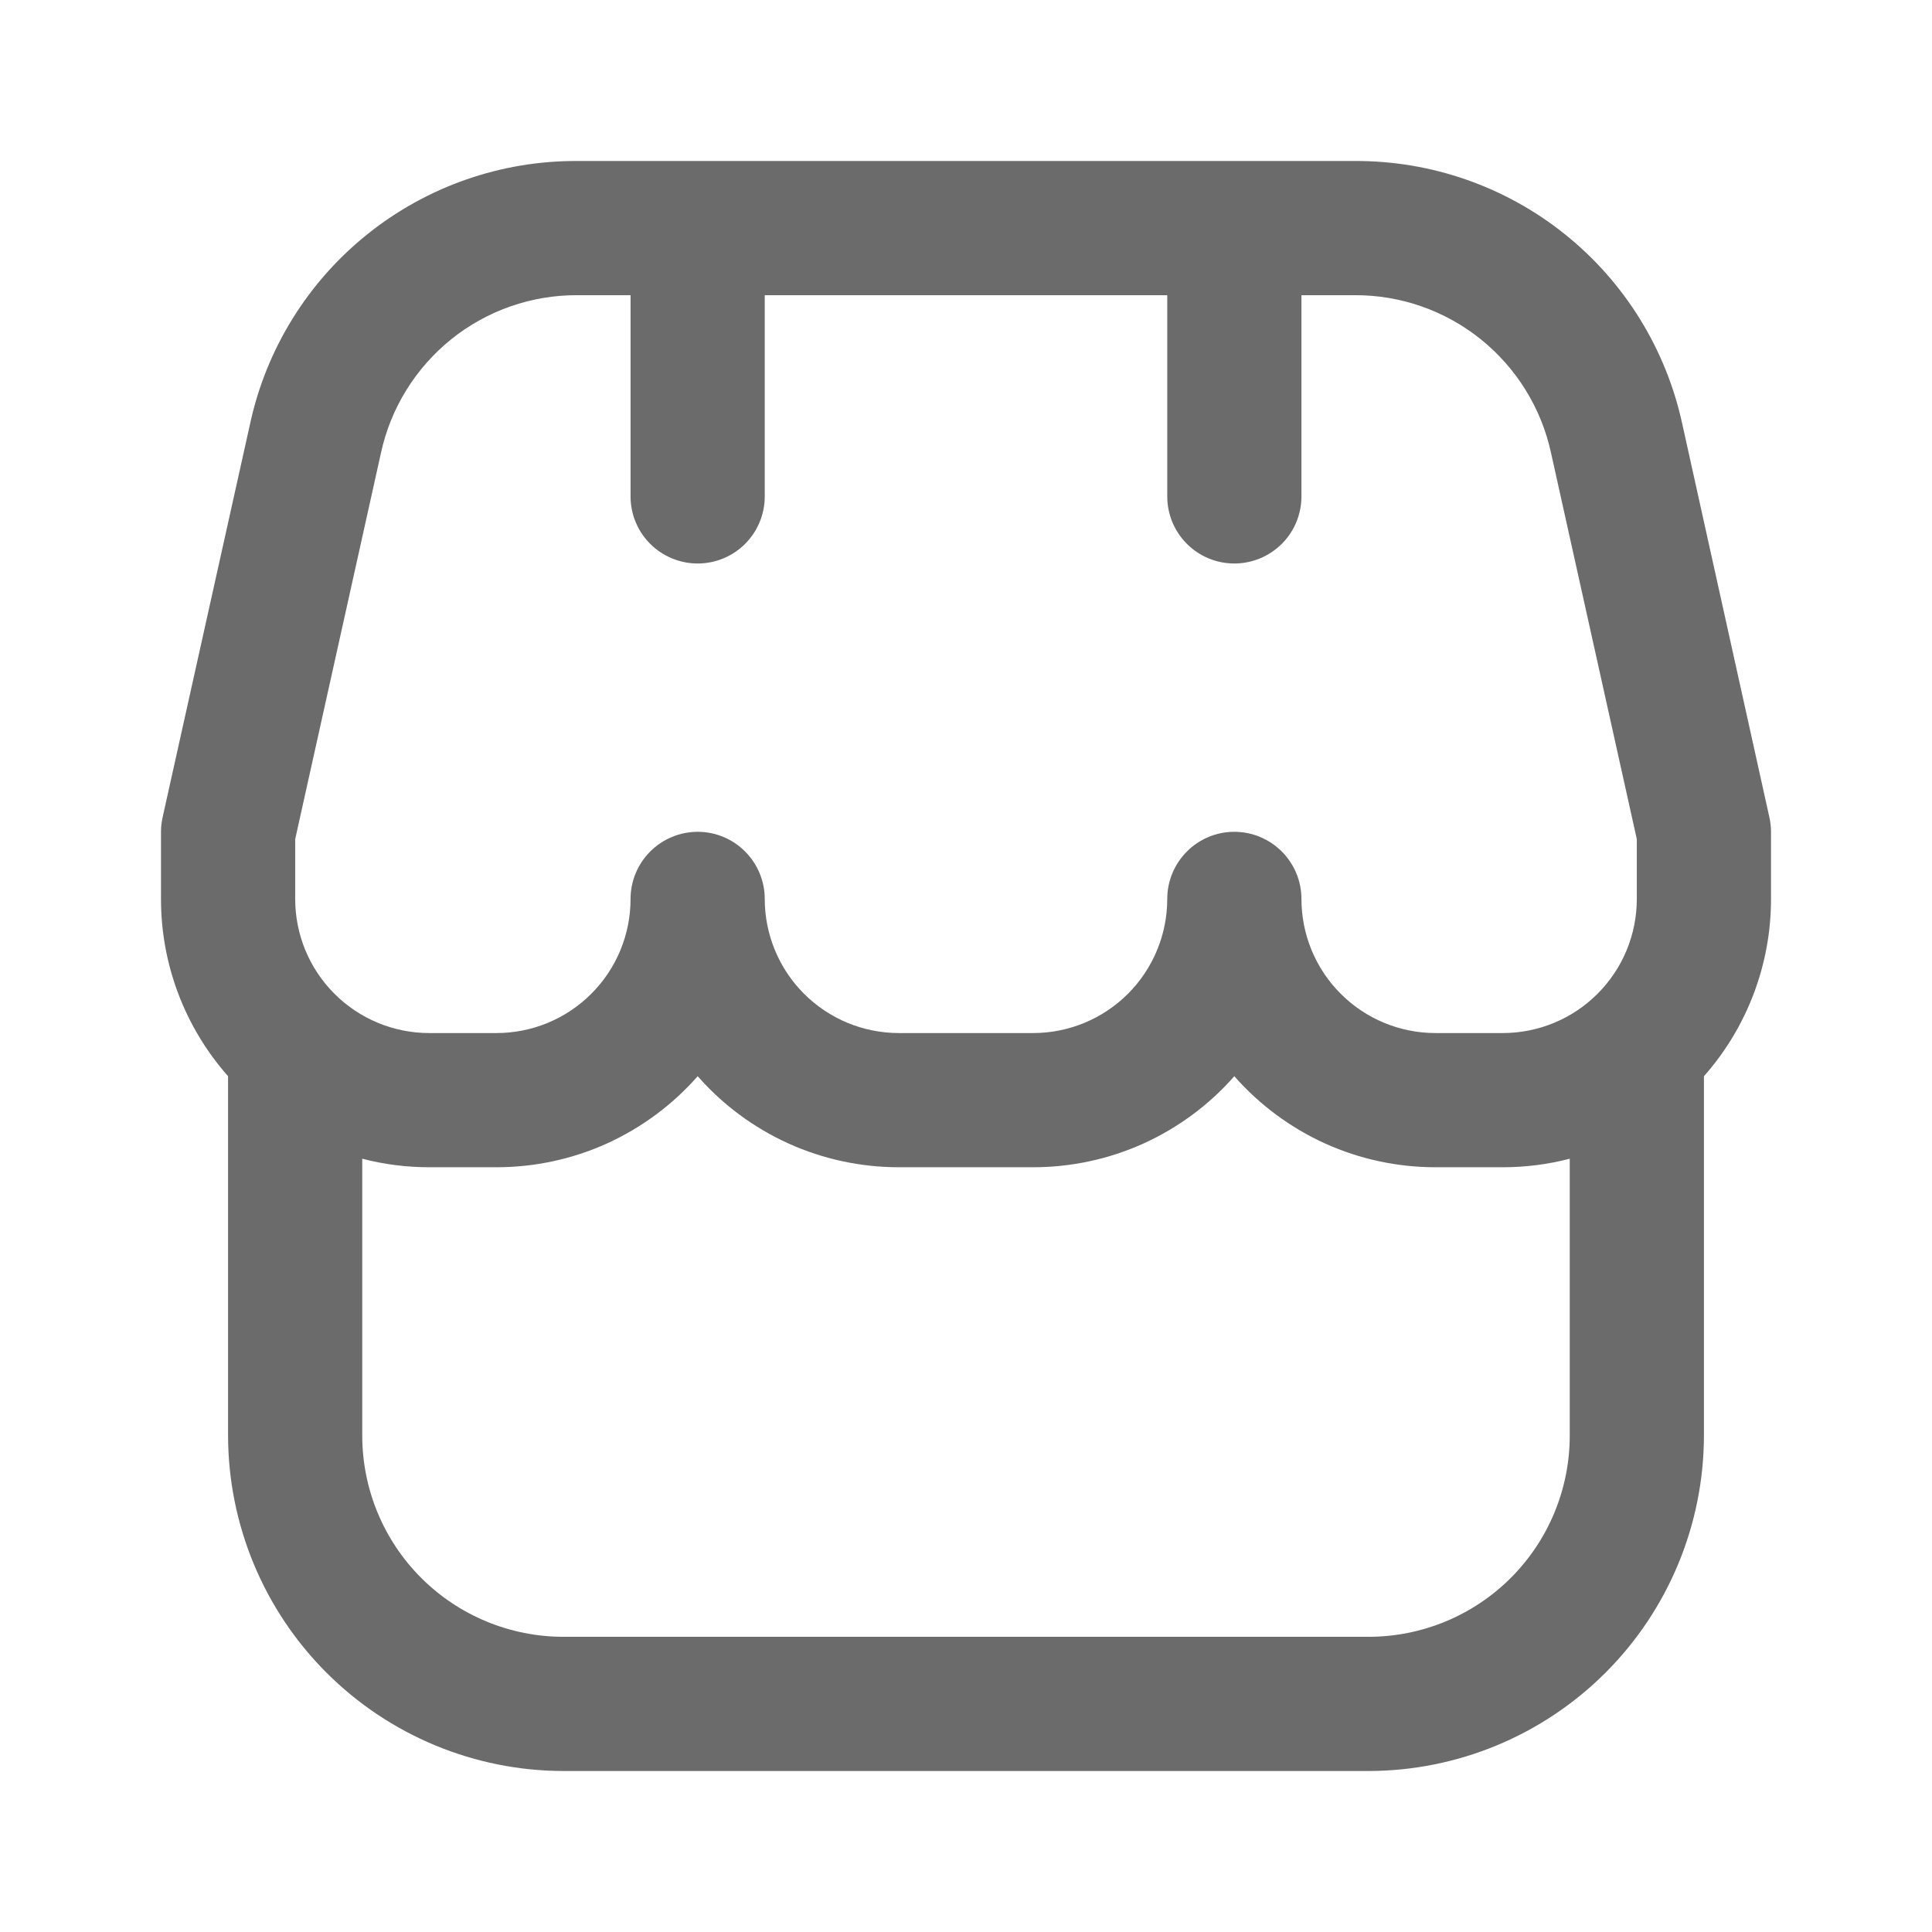 <svg width="24" height="24" viewBox="0 0 24 24" fill="none" xmlns="http://www.w3.org/2000/svg">
<path d="M22 10.333C22 10.273 21.993 10.212 21.98 10.153L20.897 5.263C20.695 4.334 20.181 3.504 19.44 2.91C18.699 2.316 17.776 1.995 16.827 2H7.173C6.224 1.995 5.302 2.317 4.562 2.911C3.822 3.505 3.308 4.335 3.107 5.263L2.02 10.153C2.007 10.212 2 10.273 2 10.333V11.167C1.999 11.978 2.296 12.762 2.833 13.369V17.833C2.835 18.938 3.274 19.997 4.055 20.778C4.836 21.559 5.895 21.999 7 22H17C18.105 21.999 19.164 21.559 19.945 20.778C20.726 19.997 21.165 18.938 21.167 17.833V13.369C21.704 12.762 22.001 11.978 22 11.167V10.333ZM3.667 10.424L4.733 5.624C4.854 5.068 5.163 4.57 5.607 4.213C6.051 3.857 6.604 3.664 7.173 3.667H7.833V6.167C7.833 6.388 7.921 6.6 8.077 6.756C8.234 6.912 8.446 7 8.667 7C8.888 7 9.1 6.912 9.256 6.756C9.412 6.6 9.5 6.388 9.5 6.167V3.667H14.5V6.167C14.5 6.388 14.588 6.6 14.744 6.756C14.9 6.912 15.112 7 15.333 7C15.554 7 15.766 6.912 15.923 6.756C16.079 6.6 16.167 6.388 16.167 6.167V3.667H16.827C17.396 3.664 17.949 3.857 18.393 4.213C18.837 4.57 19.146 5.068 19.267 5.624L20.333 10.424V11.167C20.333 11.609 20.158 12.033 19.845 12.345C19.533 12.658 19.109 12.833 18.667 12.833H17.833C17.391 12.833 16.967 12.658 16.655 12.345C16.342 12.033 16.167 11.609 16.167 11.167C16.167 10.946 16.079 10.734 15.923 10.578C15.766 10.421 15.554 10.333 15.333 10.333C15.112 10.333 14.9 10.421 14.744 10.578C14.588 10.734 14.5 10.946 14.5 11.167C14.5 11.609 14.324 12.033 14.012 12.345C13.699 12.658 13.275 12.833 12.833 12.833H11.167C10.725 12.833 10.301 12.658 9.988 12.345C9.676 12.033 9.5 11.609 9.5 11.167C9.5 10.946 9.412 10.734 9.256 10.578C9.1 10.421 8.888 10.333 8.667 10.333C8.446 10.333 8.234 10.421 8.077 10.578C7.921 10.734 7.833 10.946 7.833 11.167C7.833 11.609 7.658 12.033 7.345 12.345C7.033 12.658 6.609 12.833 6.167 12.833H5.333C4.891 12.833 4.467 12.658 4.155 12.345C3.842 12.033 3.667 11.609 3.667 11.167V10.424ZM17 20.333H7C6.337 20.333 5.701 20.07 5.232 19.601C4.763 19.132 4.5 18.496 4.5 17.833V14.394C4.772 14.465 5.052 14.5 5.333 14.5H6.167C6.64 14.5 7.108 14.4 7.539 14.205C7.97 14.009 8.354 13.725 8.667 13.369C8.979 13.725 9.363 14.009 9.795 14.205C10.226 14.4 10.694 14.5 11.167 14.5H12.833C13.306 14.5 13.774 14.4 14.205 14.205C14.636 14.009 15.021 13.725 15.333 13.369C15.646 13.725 16.03 14.009 16.461 14.205C16.892 14.4 17.36 14.5 17.833 14.5H18.667C18.948 14.5 19.228 14.465 19.5 14.394V17.833C19.5 18.496 19.237 19.132 18.768 19.601C18.299 20.07 17.663 20.333 17 20.333Z" fill="#6B6B6B"/>
</svg>
